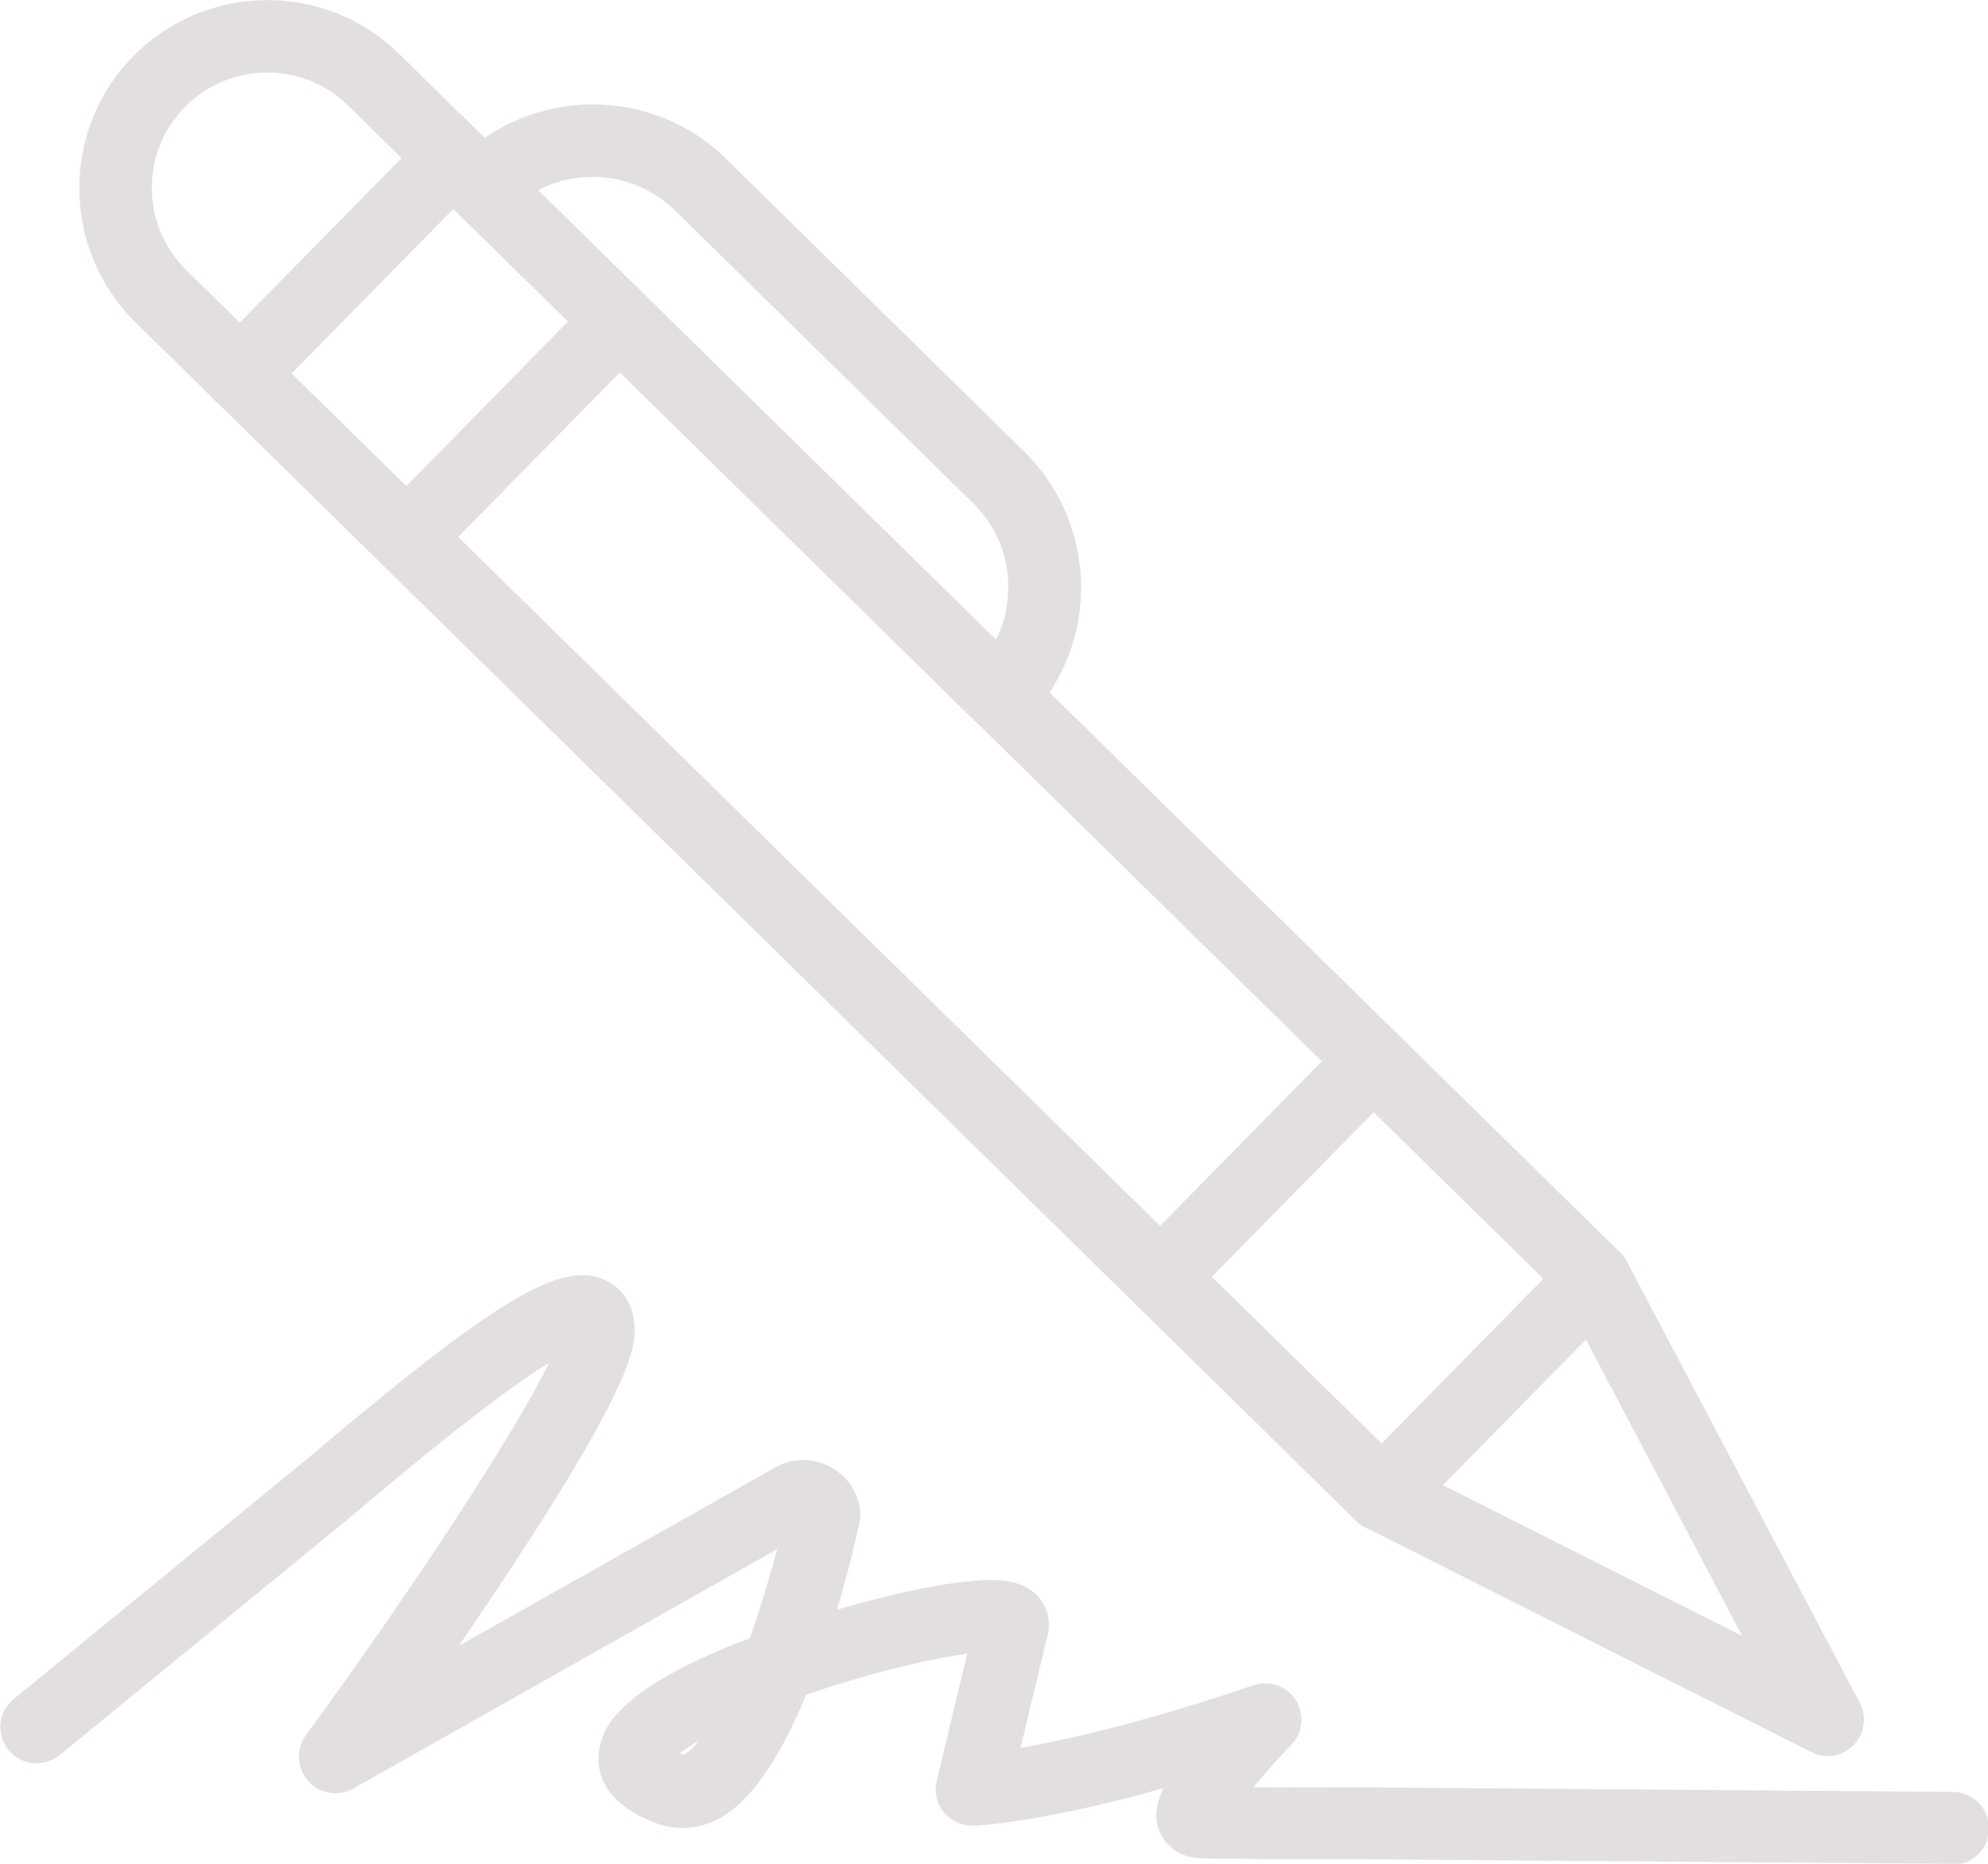 <svg width="48" height="45" viewBox="0 0 48 45" fill="none" xmlns="http://www.w3.org/2000/svg">
<g id="FL_Icon 7 1" clip-path="url(#clip0_8_226)">
<g id="Layer_1-2">
<g id="Icon_7">
<path id="Vector" d="M33.368 36.977C33.144 36.977 32.928 36.898 32.752 36.73L3.272 7.783C1.488 6.031 1.456 3.143 3.216 1.36C4.968 -0.424 7.856 -0.456 9.64 1.304L39.12 30.243C39.288 30.403 39.384 30.627 39.384 30.858C39.384 31.09 39.296 31.314 39.136 31.482L34 36.714C33.832 36.889 33.6 36.977 33.376 36.977H33.368ZM6.456 1.752C5.736 1.752 5.008 2.032 4.464 2.584C3.384 3.679 3.4 5.447 4.504 6.527L33.36 34.85L37.264 30.875L8.408 2.552C7.864 2.016 7.16 1.752 6.456 1.752Z" fill="#E3DFDE"/>
<path id="Vector_2" d="M28.016 31.714C27.792 31.714 27.576 31.634 27.4 31.466C27.056 31.131 27.048 30.571 27.392 30.227L32.36 25.172C32.696 24.828 33.256 24.82 33.6 25.163C33.944 25.5 33.952 26.059 33.608 26.403L28.64 31.458C28.472 31.634 28.24 31.722 28.016 31.722V31.714Z" fill="#E3DFDE"/>
<path id="Vector_3" d="M5.792 9.91C5.568 9.91 5.352 9.83 5.176 9.662C4.832 9.326 4.824 8.767 5.168 8.423L10.136 3.367C10.472 3.024 11.032 3.016 11.376 3.359C11.72 3.695 11.728 4.255 11.384 4.599L6.416 9.654C6.248 9.83 6.016 9.918 5.792 9.918V9.91Z" fill="#E3DFDE"/>
<path id="Vector_4" d="M9.816 13.854C9.592 13.854 9.376 13.774 9.2 13.606C8.856 13.27 8.848 12.71 9.192 12.366L14.16 7.311C14.496 6.967 15.056 6.959 15.4 7.303C15.744 7.639 15.752 8.199 15.408 8.542L10.44 13.598C10.272 13.774 10.04 13.861 9.816 13.861V13.854Z" fill="#E3DFDE"/>
<path id="Vector_5" d="M44.128 42.401C43.992 42.401 43.856 42.368 43.736 42.304L32.976 36.882C32.544 36.666 32.368 36.138 32.584 35.706C32.8 35.274 33.328 35.098 33.76 35.314L42.064 39.497L37.728 31.274C37.504 30.843 37.664 30.315 38.096 30.091C38.528 29.867 39.056 30.027 39.28 30.459L44.904 41.113C45.08 41.449 45.024 41.865 44.752 42.137C44.584 42.312 44.352 42.401 44.128 42.401Z" fill="#E3DFDE"/>
<path id="Vector_6" d="M24.16 17.661C23.928 17.661 23.712 17.573 23.544 17.413L11.04 5.135C10.696 4.799 10.688 4.239 11.032 3.895C12.808 2.088 15.728 2.056 17.536 3.839L24.728 10.902C26.536 12.678 26.568 15.597 24.784 17.405C24.624 17.573 24.4 17.669 24.168 17.669C24.168 17.669 24.168 17.669 24.16 17.669V17.661ZM12.992 4.591L24.048 15.445C24.248 15.045 24.352 14.605 24.344 14.149C24.344 13.39 24.032 12.678 23.496 12.15L16.304 5.087C15.4 4.199 14.056 4.039 12.992 4.591Z" fill="#E3DFDE"/>
<path id="Vector_7" d="M47.12 45L32.608 44.888C30.952 44.888 29.584 44.888 28.976 44.864C28.552 44.848 28.296 44.648 28.16 44.488C27.824 44.08 27.88 43.624 28.088 43.176C25.024 44.032 23.568 44.08 23.488 44.08C23.216 44.08 22.96 43.968 22.784 43.752C22.616 43.544 22.552 43.264 22.616 43L23.352 39.929C22.6 40.025 21.336 40.305 19.888 40.777C19.744 40.825 19.6 40.873 19.464 40.921C18.928 42.224 18.224 43.432 17.384 43.896C16.896 44.16 16.384 44.208 15.88 44.032C14.312 43.464 14.392 42.48 14.504 42.089C14.592 41.753 14.856 40.785 18.104 39.553C18.104 39.545 18.104 39.537 18.112 39.529C18.384 38.753 18.608 37.985 18.768 37.401L8.528 43.184C8.168 43.384 7.712 43.312 7.44 43C7.168 42.688 7.144 42.233 7.384 41.897C9.792 38.609 12.384 34.698 13.256 32.906C12.384 33.434 10.968 34.522 9.016 36.162C8.776 36.362 8.568 36.538 8.408 36.673L1.44 42.377C1.064 42.68 0.512 42.624 0.208 42.257C-0.096 41.881 -0.048 41.329 0.328 41.025L7.296 35.322C7.456 35.194 7.656 35.026 7.888 34.826C12.088 31.299 13.6 30.419 14.632 30.915C14.84 31.018 15.328 31.331 15.32 32.13C15.32 32.522 15.296 33.442 11.992 38.385C11.68 38.849 11.376 39.305 11.08 39.737L18.656 35.466C19.048 35.218 19.536 35.178 19.968 35.378C20.408 35.578 20.712 35.986 20.768 36.465C20.776 36.562 20.768 36.657 20.752 36.754C20.68 37.097 20.496 37.905 20.208 38.865C21.64 38.449 23.488 38.025 24.368 38.185C25.088 38.321 25.368 38.849 25.32 39.321C25.32 39.361 25.312 39.401 25.304 39.441L24.64 42.2C25.72 42.017 27.576 41.601 30.264 40.689C30.648 40.561 31.072 40.705 31.288 41.049C31.504 41.393 31.456 41.841 31.176 42.129C30.848 42.465 30.528 42.832 30.264 43.152C30.872 43.152 31.672 43.16 32.632 43.152L47.152 43.264C47.64 43.264 48.024 43.664 48.024 44.152C48.024 44.632 47.632 45.024 47.144 45.024L47.12 45ZM16.408 42.337C16.408 42.337 16.456 42.352 16.48 42.368C16.544 42.361 16.68 42.264 16.88 42.025C16.68 42.145 16.52 42.248 16.408 42.337Z" fill="#E3DFDE"/>
</g>
</g>
</g>
<defs>
<clipPath id="clip0_8_226">
<rect width="48" height="45" fill="white"/>
</clipPath>
</defs>
</svg>
